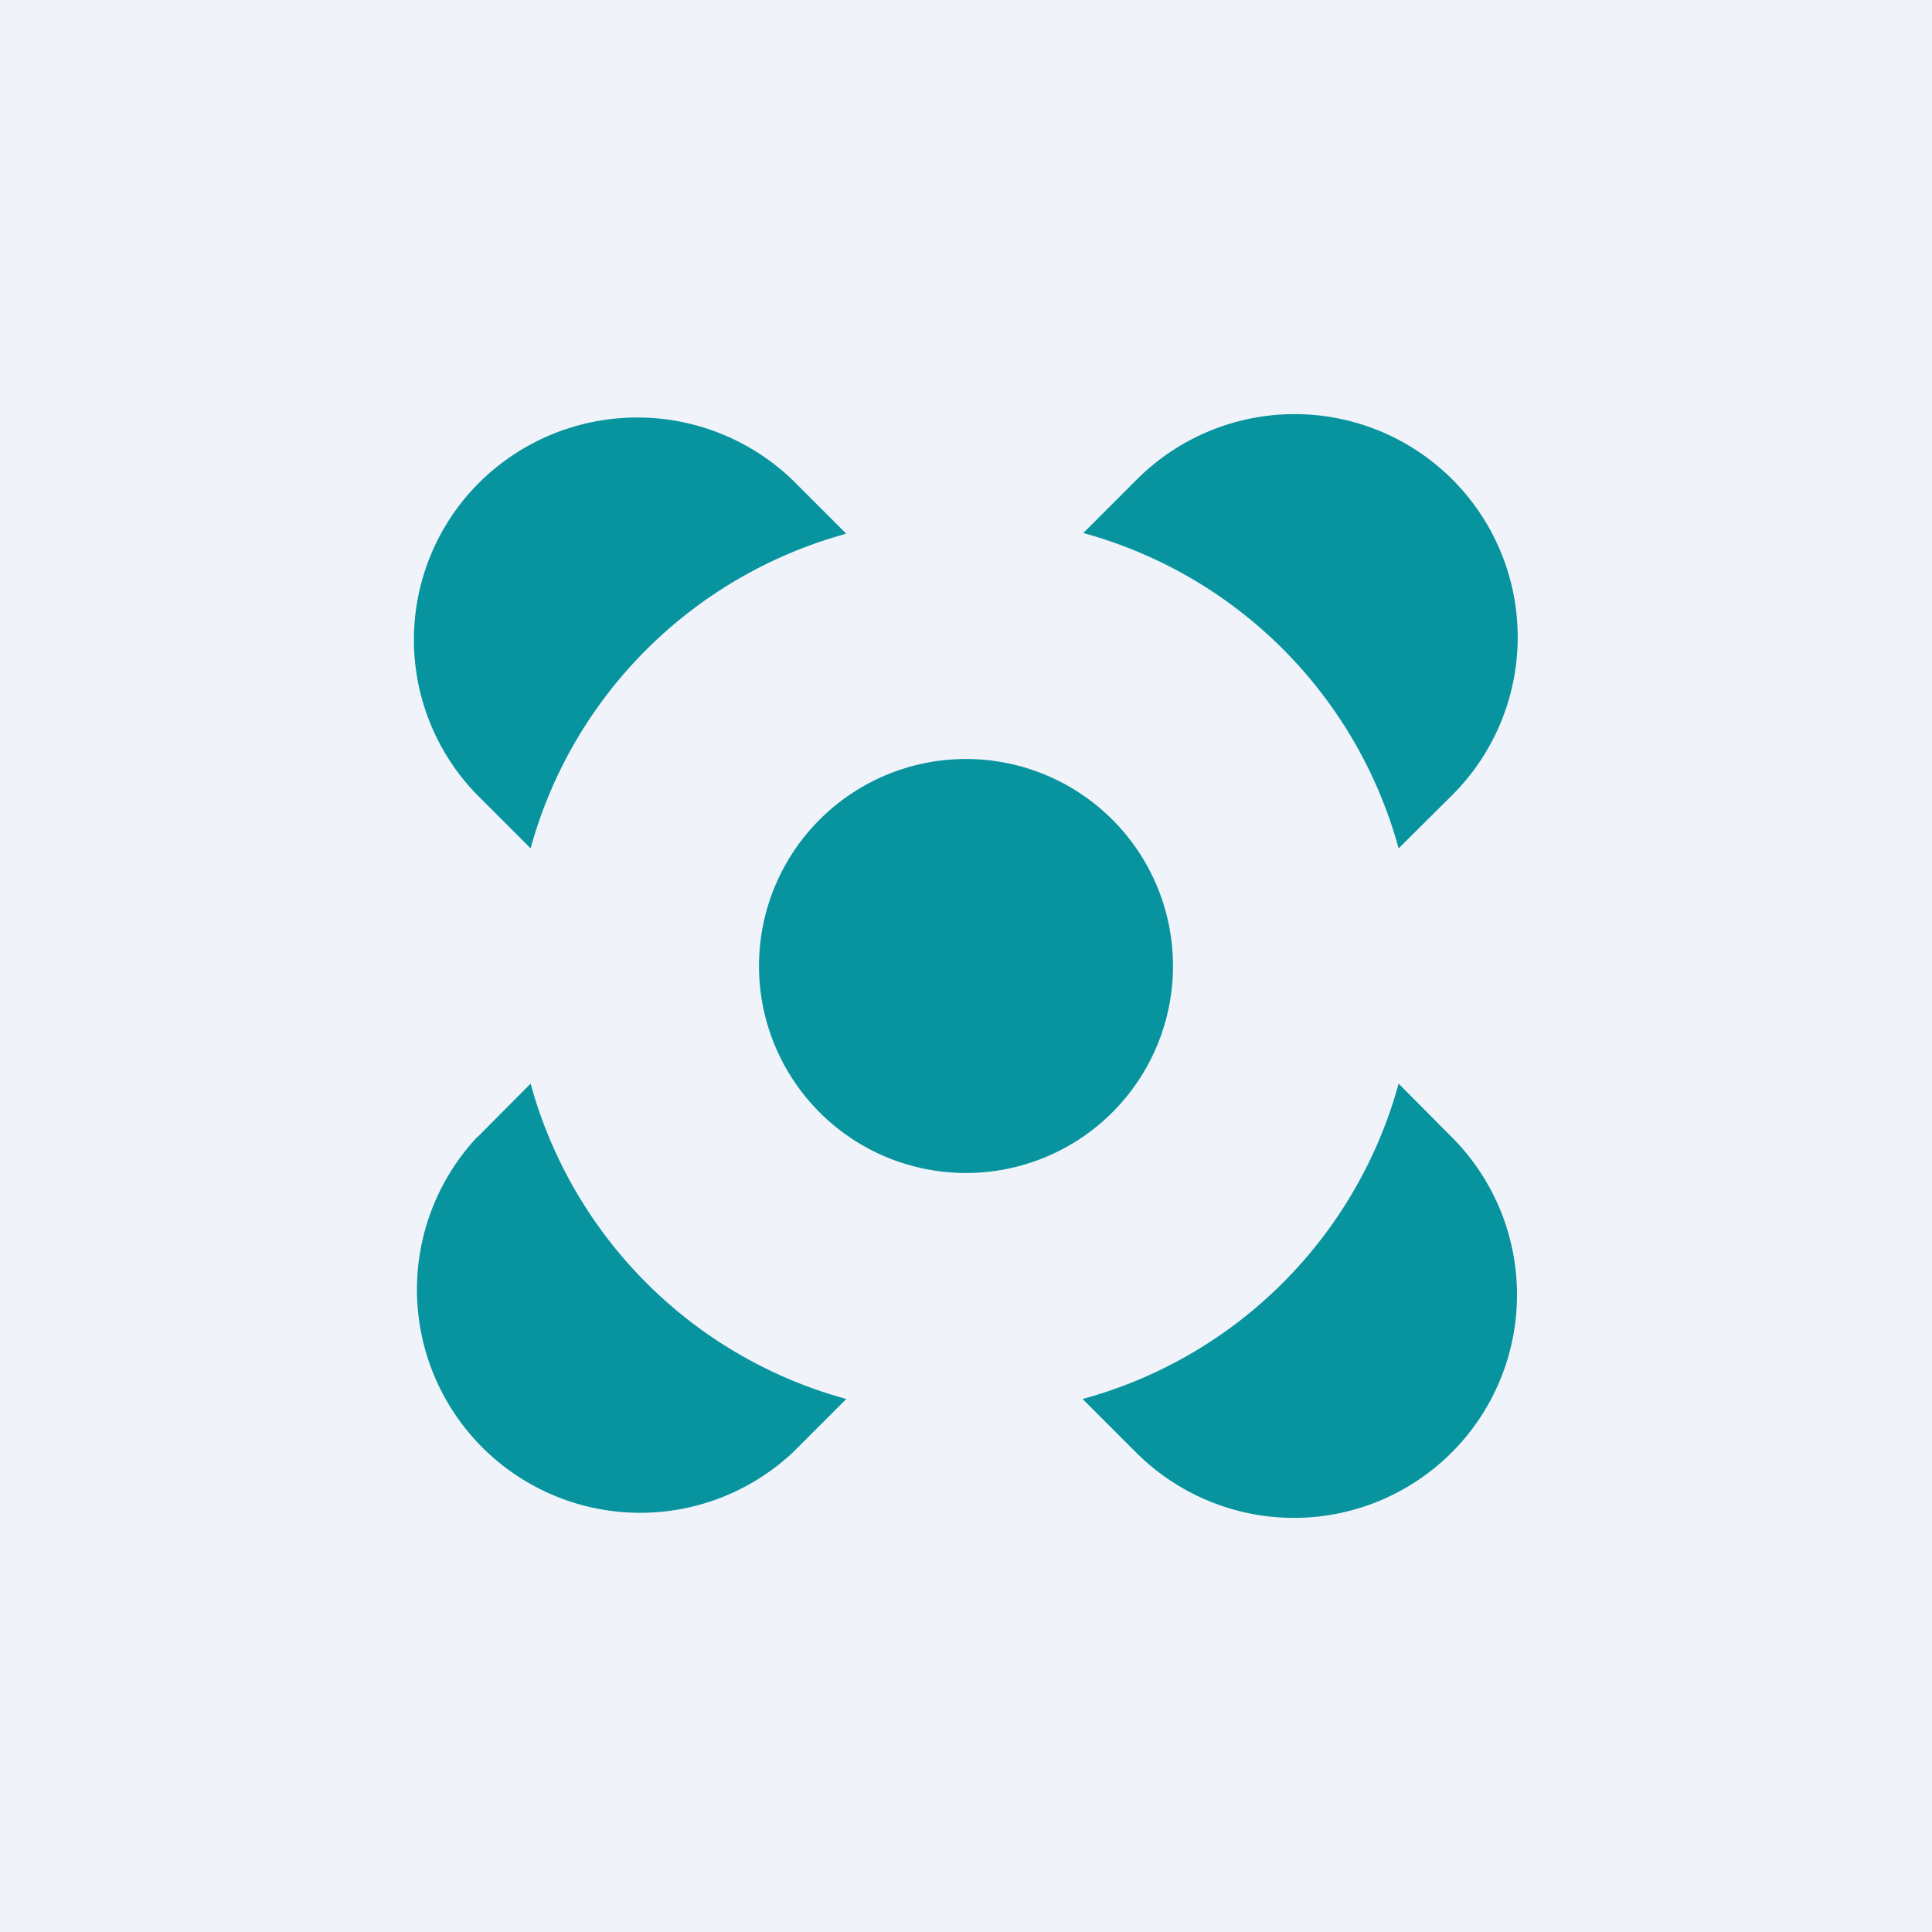 <svg width="56" height="56" viewBox="0 0 56 56" xmlns="http://www.w3.org/2000/svg"><path fill="#F0F3FA" d="M0 0h56v56H0z"/><path d="m40.54 24.59 1.56-1.55a6.46 6.46 0 1 0-9.15-9.14l-1.55 1.55a13.05 13.05 0 0 1 9.14 9.14Zm0 6.82a13.05 13.05 0 0 1-9.16 9.14l1.55 1.55a6.46 6.46 0 1 0 9.15-9.14l-1.54-1.55ZM34 28a6 6 0 1 1-12 0 6 6 0 0 1 12 0Zm-9.47-12.53-1.55-1.55a6.5 6.5 0 0 0-9.15.13 6.43 6.43 0 0 0 0 8.99l1.55 1.55c1.22-4.44 4.7-7.9 9.15-9.12Zm-10.7 17.5 1.55-1.56a13.05 13.05 0 0 0 9.15 9.14l-1.55 1.55a6.47 6.47 0 0 1-9.15-9.14Z" fill="#07949E"/></svg>